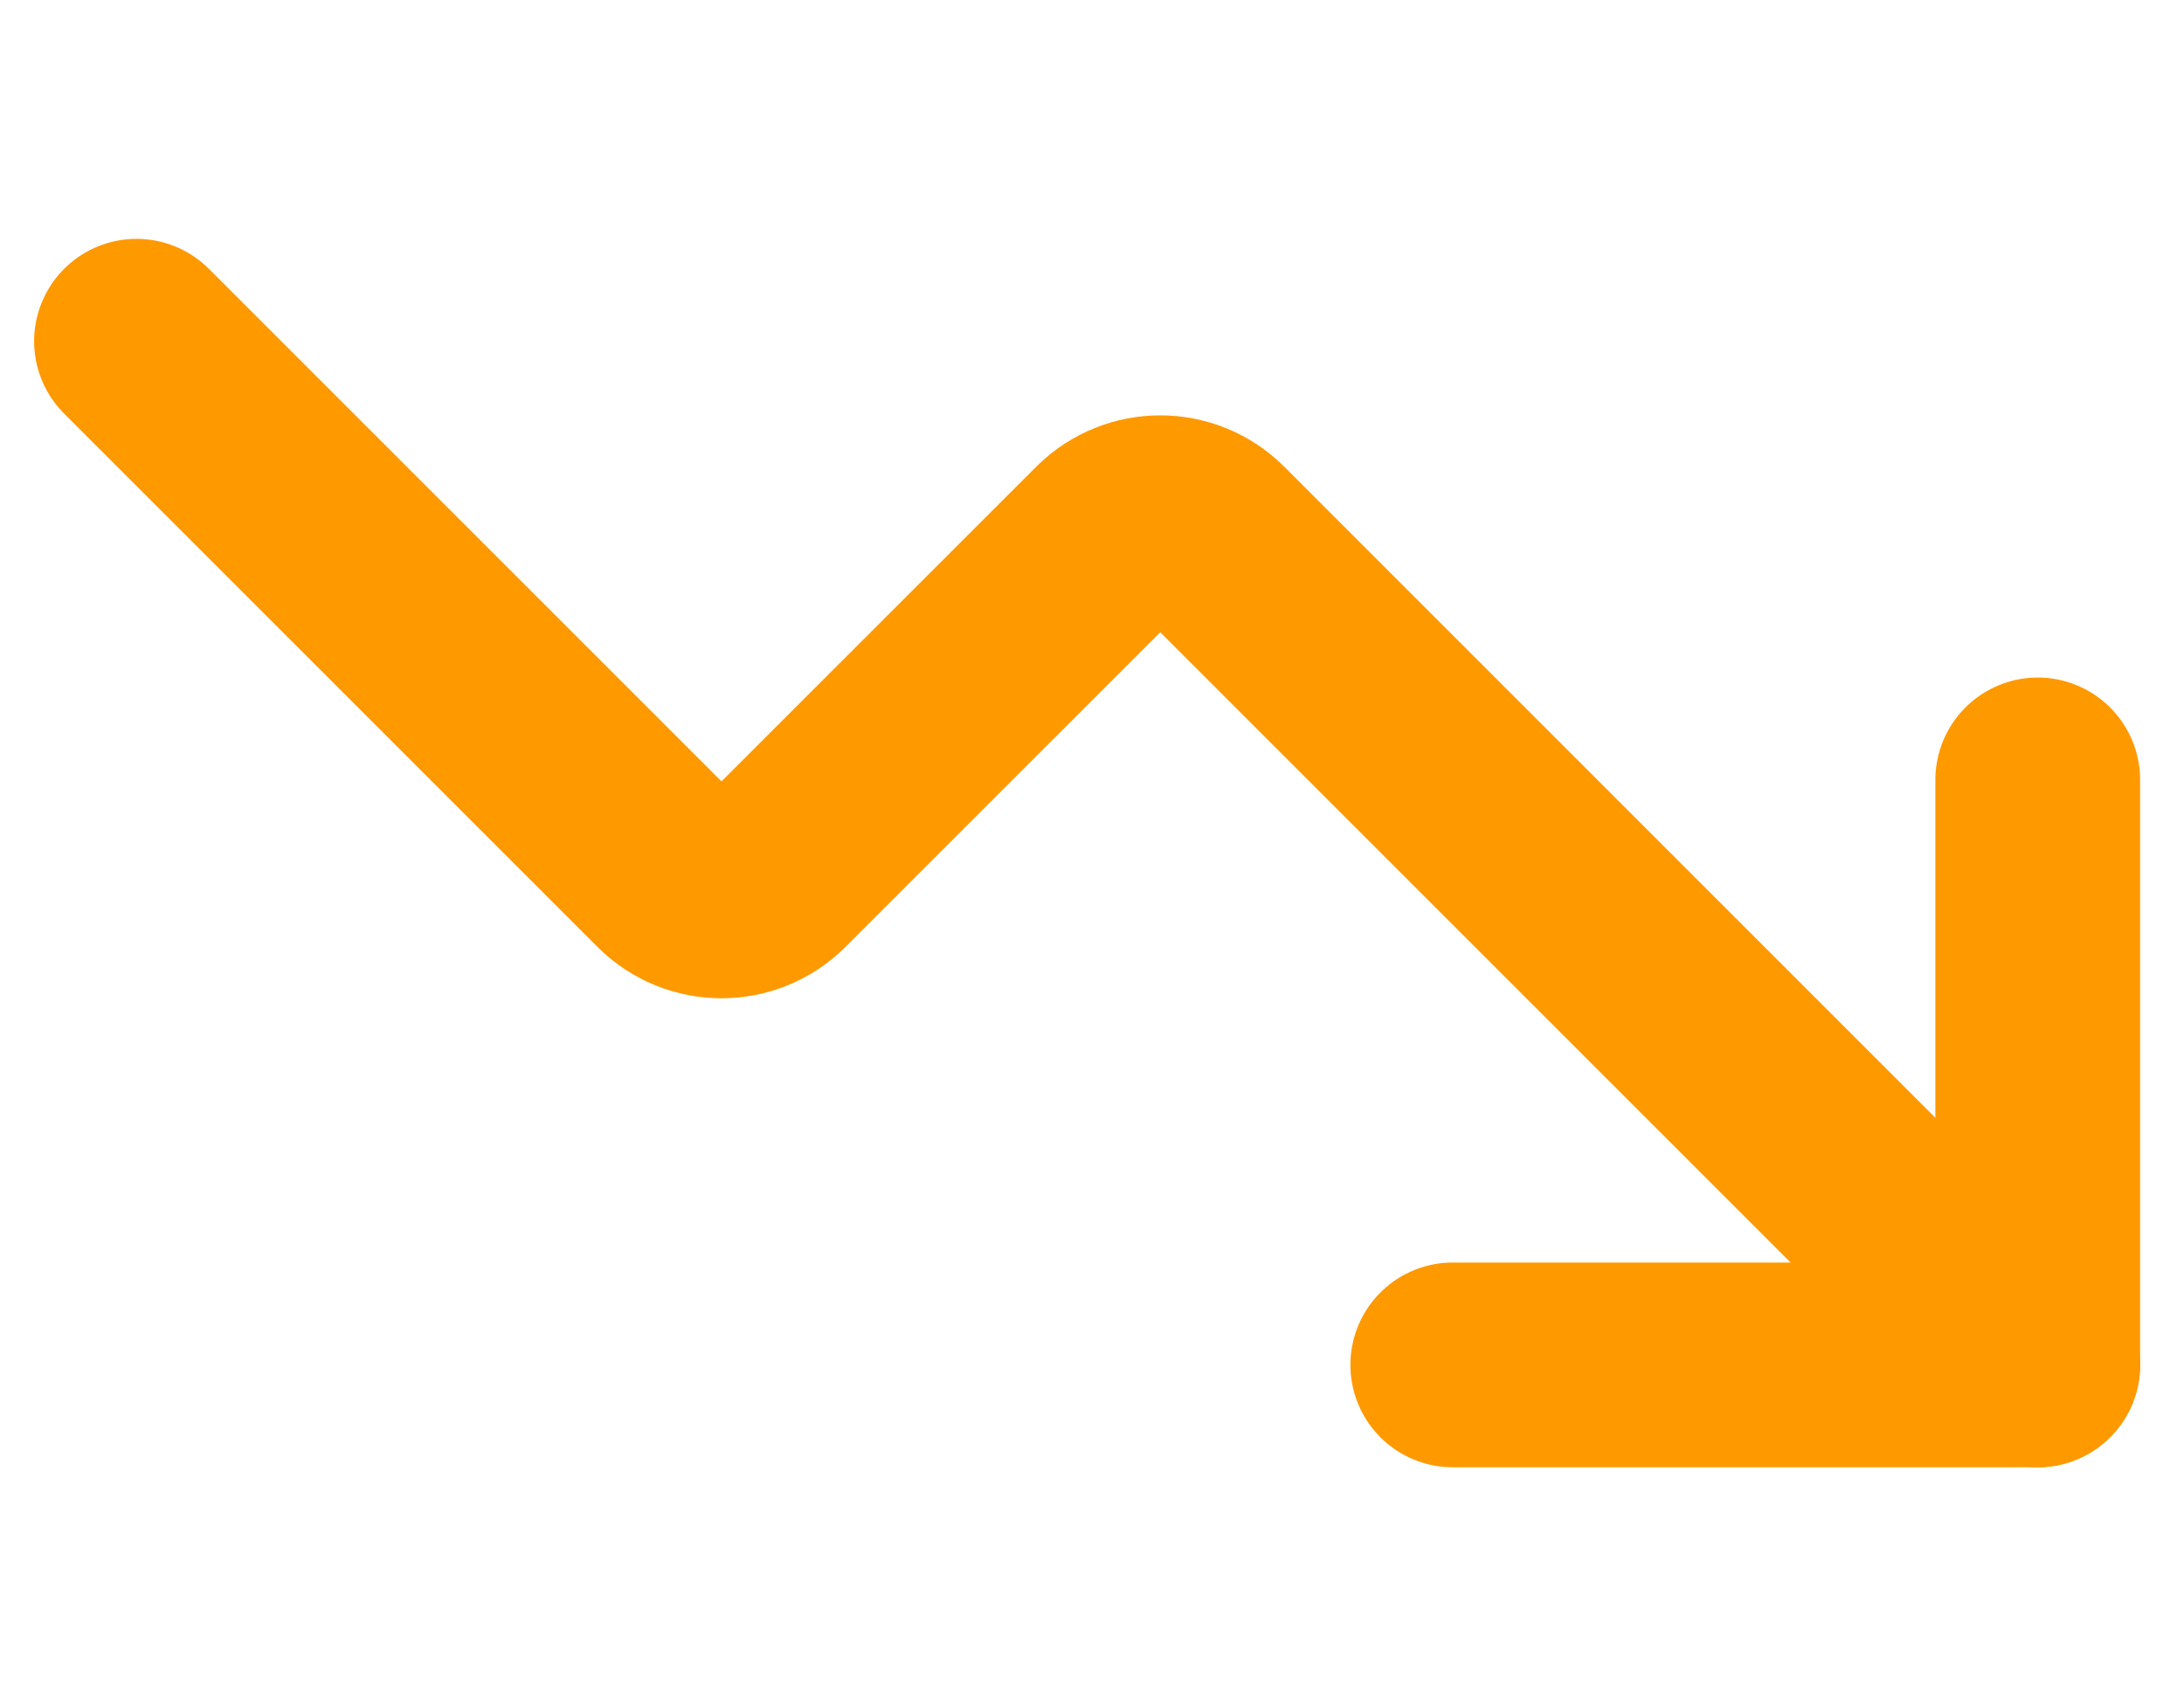 <?xml version="1.0" encoding="utf-8"?>
<svg xmlns="http://www.w3.org/2000/svg" fill="none" height="100%" overflow="visible" preserveAspectRatio="none" style="display: block;" viewBox="0 0 32 25" width="100%">
<g id="Group">
<g id="Frame">
<g id="Group_2">
<g id="Group_3">
<path d="M21.286 20H29.857V11.428" id="Vector" stroke="#FF9900" stroke-linecap="round" stroke-linejoin="round" stroke-width="3"/>
</g>
<g id="Group_4">
<path d="M29.857 20L17.75 7.893C17.333 7.484 16.667 7.484 16.25 7.893L11.321 12.821C10.905 13.23 10.238 13.23 9.821 12.821L2 5" id="Vector_2" stroke="#FF9900" stroke-linecap="round" stroke-linejoin="round" stroke-width="3"/>
</g>
</g>
</g>
</g>
</svg>